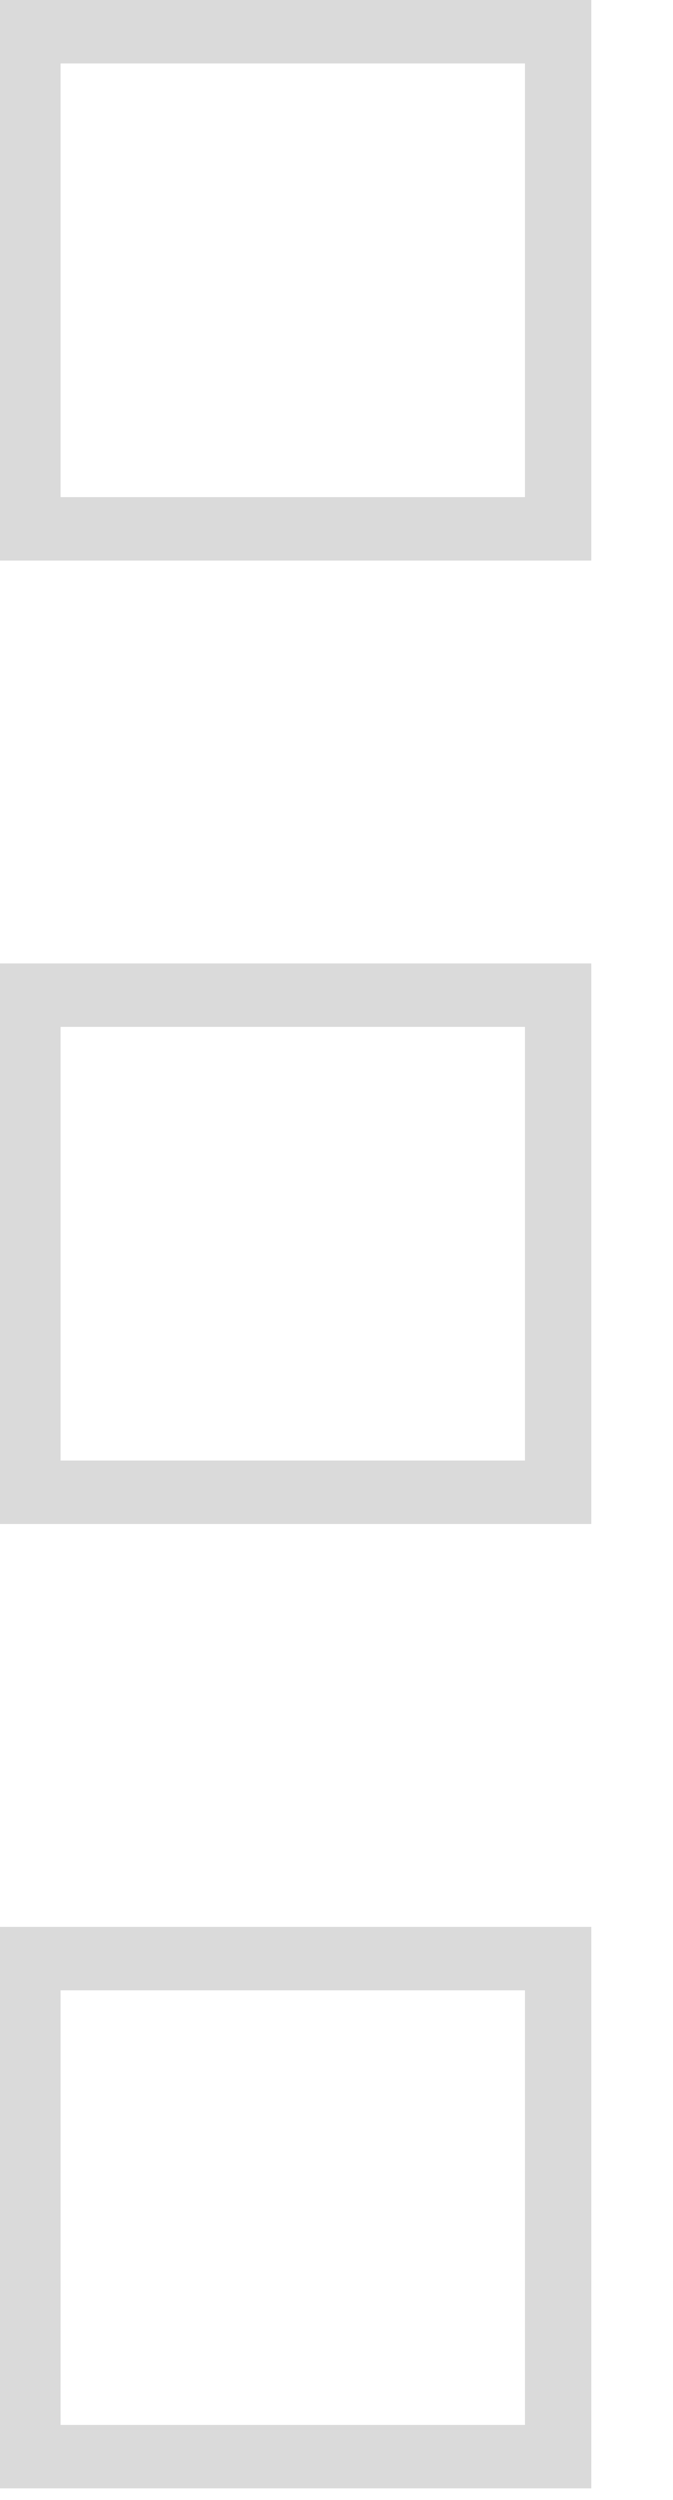 <?xml version="1.0" encoding="UTF-8"?> <svg xmlns="http://www.w3.org/2000/svg" width="7" height="26" viewBox="0 0 7 26" fill="none"> <path d="M6.15 5.83H0V0H6.15V5.83ZM0.63 5.17H5.46V0.66H0.63V5.17Z" fill="#DADADA"></path> <path d="M6.15 15.85H0V10.02H6.15V15.85ZM0.63 15.19H5.46V10.68H0.63V15.19Z" fill="#DADADA"></path> <path d="M6.15 25.88H0V20.04H6.15V25.88ZM0.63 25.22H5.46V20.7H0.63V25.22Z" fill="#DADADA"></path> </svg> 